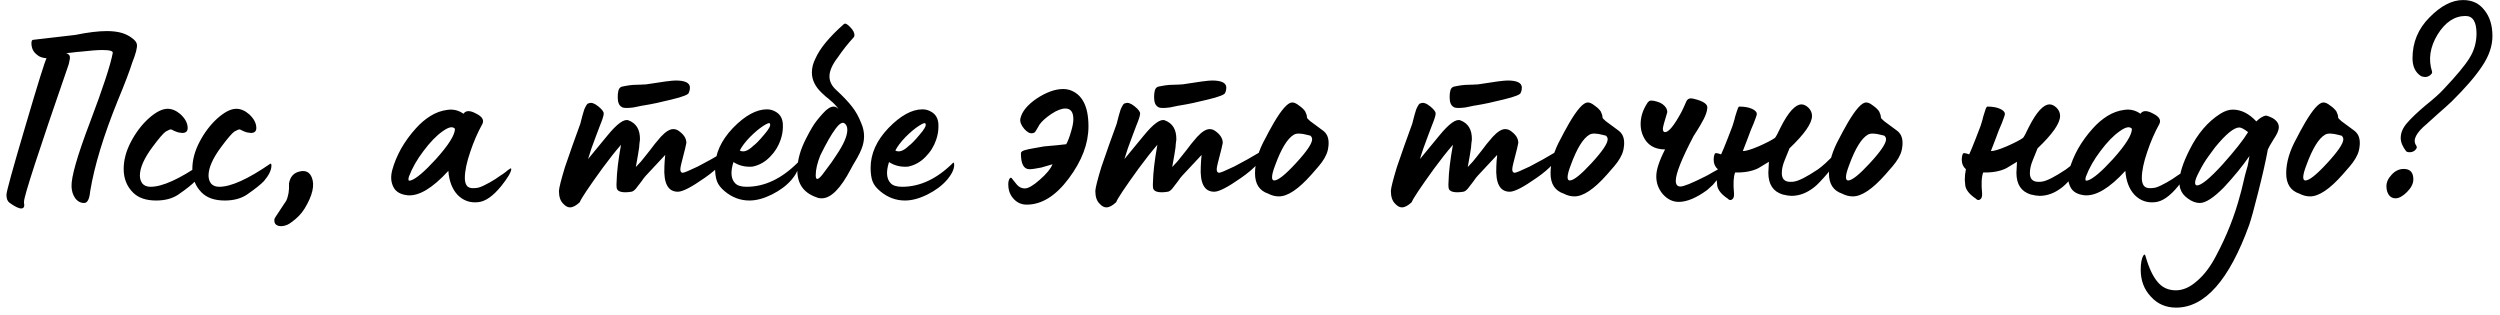 <?xml version="1.0" encoding="UTF-8"?> <svg xmlns="http://www.w3.org/2000/svg" width="310" height="39" viewBox="0 0 310 39" fill="none"> <path d="M16.974 5.487C17.043 5.873 16.85 6.634 16.395 7.769C16.078 8.791 15.476 10.368 14.591 12.502C12.843 16.816 11.707 20.55 11.185 23.706C11.095 24.682 10.845 25.17 10.436 25.17C9.982 25.17 9.608 24.966 9.312 24.557C9.04 24.171 8.892 23.695 8.87 23.127C8.824 21.947 9.596 19.268 11.185 15.091C12.774 10.89 13.705 8.053 13.978 6.577C14.046 6.327 13.614 6.202 12.684 6.202C12.093 6.202 11.197 6.271 9.993 6.407C9.653 6.429 9.324 6.464 9.006 6.509C8.711 6.532 8.495 6.554 8.359 6.577H8.189C8.484 6.691 8.643 6.838 8.665 7.02C8.688 7.179 8.643 7.485 8.529 7.939C8.506 8.03 8.484 8.098 8.461 8.144C4.806 18.7 2.978 24.319 2.978 25V25.068V25.204C3.001 25.295 3.012 25.363 3.012 25.409C3.012 25.704 2.888 25.851 2.638 25.851C2.32 25.851 1.832 25.613 1.174 25.136C0.924 24.955 0.799 24.625 0.799 24.149C0.799 23.763 1.582 20.925 3.149 15.635C4.692 10.391 5.566 7.587 5.771 7.224C5.226 7.179 4.829 7.031 4.579 6.781C4.125 6.441 3.898 5.964 3.898 5.351C3.898 5.124 3.955 4.988 4.068 4.942C7.519 4.534 9.278 4.33 9.346 4.33C10.89 4.012 12.196 3.853 13.263 3.853C13.966 3.853 14.591 3.932 15.136 4.091C15.635 4.25 16.055 4.466 16.395 4.738C16.736 4.988 16.929 5.238 16.974 5.487ZM19.355 24.864C18.106 24.864 17.153 24.535 16.494 23.876C15.722 23.104 15.336 22.128 15.336 20.948C15.336 19.858 15.632 18.745 16.222 17.61C16.812 16.475 17.539 15.51 18.401 14.716C19.309 13.899 20.104 13.49 20.785 13.49C21.33 13.49 21.863 13.717 22.386 14.171C22.976 14.716 23.271 15.283 23.271 15.874C23.271 16.282 23.044 16.487 22.59 16.487L22.113 16.419C21.954 16.373 21.773 16.305 21.568 16.214C21.364 16.101 21.239 16.044 21.194 16.044C21.08 16.044 20.864 16.135 20.547 16.316C20.252 16.521 19.707 17.156 18.912 18.223C17.868 19.631 17.346 20.811 17.346 21.765C17.346 22.151 17.448 22.48 17.652 22.753C17.879 23.025 18.22 23.161 18.674 23.161C20.127 23.161 22.238 22.208 25.008 20.301C25.053 20.278 25.087 20.289 25.11 20.335C25.133 20.38 25.144 20.448 25.144 20.539C25.144 21.084 24.837 21.72 24.224 22.446C23.816 22.877 23.101 23.445 22.079 24.149C21.353 24.625 20.445 24.864 19.355 24.864ZM27.868 24.864C26.619 24.864 25.666 24.535 25.008 23.876C24.236 23.104 23.85 22.128 23.85 20.948C23.85 19.858 24.145 18.745 24.735 17.61C25.326 16.475 26.052 15.51 26.915 14.716C27.823 13.899 28.617 13.49 29.298 13.49C29.843 13.49 30.377 13.717 30.899 14.171C31.489 14.716 31.784 15.283 31.784 15.874C31.784 16.282 31.557 16.487 31.103 16.487L30.627 16.419C30.468 16.373 30.286 16.305 30.082 16.214C29.877 16.101 29.752 16.044 29.707 16.044C29.593 16.044 29.378 16.135 29.06 16.316C28.765 16.521 28.22 17.156 27.425 18.223C26.381 19.631 25.859 20.811 25.859 21.765C25.859 22.151 25.961 22.48 26.166 22.753C26.392 23.025 26.733 23.161 27.187 23.161C28.64 23.161 30.751 22.208 33.521 20.301C33.566 20.278 33.6 20.289 33.623 20.335C33.646 20.38 33.657 20.448 33.657 20.539C33.657 21.084 33.351 21.72 32.738 22.446C32.329 22.877 31.614 23.445 30.592 24.149C29.866 24.625 28.958 24.864 27.868 24.864ZM35.053 28.031C34.713 28.076 34.441 28.02 34.236 27.86C34.054 27.724 33.986 27.486 34.032 27.145C34.032 27.1 34.202 26.828 34.543 26.328C34.792 25.965 35.031 25.602 35.258 25.238C35.462 24.989 35.598 24.716 35.666 24.421C35.757 24.149 35.814 23.808 35.837 23.399V22.753C35.973 21.913 36.427 21.413 37.199 21.254C37.903 21.095 38.391 21.345 38.663 22.003C39.049 22.957 38.754 24.239 37.778 25.851C37.392 26.487 36.847 27.055 36.143 27.554C35.803 27.826 35.439 27.985 35.053 28.031ZM59.308 25.068C58.309 25.182 57.458 24.887 56.754 24.183C56.073 23.456 55.687 22.457 55.596 21.186C53.644 23.32 51.964 24.33 50.557 24.217C49.671 24.126 49.081 23.785 48.786 23.195C48.468 22.582 48.423 21.867 48.65 21.05C48.877 20.21 49.24 19.336 49.739 18.428C50.261 17.52 50.874 16.68 51.578 15.908C52.123 15.295 52.725 14.784 53.383 14.375C54.041 13.967 54.734 13.717 55.46 13.626C56.187 13.513 56.856 13.672 57.469 14.103C57.765 13.672 58.298 13.672 59.07 14.103C59.797 14.466 60.046 14.886 59.819 15.363C59.229 16.43 58.73 17.576 58.321 18.802C57.867 20.119 57.64 21.209 57.64 22.071C57.64 22.503 57.731 22.832 57.912 23.059C58.094 23.263 58.378 23.354 58.764 23.331C58.922 23.331 59.115 23.309 59.342 23.263C59.569 23.195 59.797 23.104 60.023 22.991C60.251 22.877 60.489 22.753 60.739 22.616C60.988 22.48 61.215 22.344 61.42 22.208C61.647 22.049 61.862 21.901 62.067 21.765C62.294 21.629 62.475 21.504 62.612 21.39C62.77 21.277 62.895 21.175 62.986 21.084L63.156 20.982C63.315 20.846 63.395 20.846 63.395 20.982C63.372 21.368 62.952 22.071 62.135 23.093C61.136 24.319 60.194 24.977 59.308 25.068ZM50.693 21.935C50.647 22.117 50.636 22.253 50.659 22.344C50.704 22.412 50.795 22.423 50.931 22.378C51.59 22.174 52.634 21.288 54.064 19.722C55.631 17.974 56.414 16.725 56.414 15.976C56.141 15.635 55.631 15.738 54.881 16.282C54.132 16.805 53.349 17.61 52.532 18.7C51.714 19.767 51.102 20.846 50.693 21.935ZM77.754 13.388C77.391 13.388 77.164 13.342 77.073 13.252C76.756 13.07 76.597 12.673 76.597 12.06C76.597 11.379 76.71 10.97 76.937 10.834C77.005 10.766 77.198 10.709 77.516 10.664C77.857 10.595 78.186 10.55 78.504 10.527C78.822 10.505 79.162 10.493 79.525 10.493C79.888 10.47 80.093 10.459 80.138 10.459C82.113 10.141 83.328 9.982 83.782 9.982C84.963 9.982 85.553 10.277 85.553 10.868C85.553 11.095 85.507 11.299 85.417 11.481C85.417 11.708 84.713 11.992 83.305 12.332C81.943 12.673 80.831 12.911 79.968 13.047L79.559 13.115C79.264 13.183 78.935 13.252 78.572 13.32C78.209 13.365 77.936 13.388 77.754 13.388ZM70.671 25.715C70.399 25.715 70.126 25.568 69.854 25.273C69.491 24.932 69.309 24.398 69.309 23.672C69.332 23.263 69.582 22.276 70.058 20.709C70.694 18.848 71.33 17.054 71.965 15.329C71.988 15.283 72.022 15.147 72.068 14.92C72.136 14.693 72.192 14.477 72.238 14.273C72.306 14.046 72.374 13.819 72.442 13.592C72.533 13.365 72.624 13.183 72.715 13.047C72.805 12.888 72.908 12.809 73.021 12.809C73.316 12.673 73.702 12.797 74.179 13.183C74.656 13.569 74.883 13.876 74.86 14.103C74.86 14.33 74.701 14.829 74.383 15.601C74.088 16.373 73.929 16.793 73.906 16.861C73.475 17.974 73.146 18.927 72.919 19.722L75.303 16.827C76.506 15.351 77.38 14.716 77.925 14.92C78.901 15.283 79.378 16.078 79.355 17.304C79.355 17.395 79.332 17.576 79.287 17.849C79.264 18.099 79.253 18.246 79.253 18.291C79.207 18.655 79.071 19.461 78.844 20.709C79.298 20.255 79.684 19.812 80.002 19.381L80.649 18.564L81.194 17.849L81.943 16.963C82.533 16.328 83.044 16.01 83.475 16.01C83.703 16.01 83.907 16.067 84.088 16.18C84.77 16.634 85.11 17.145 85.11 17.713C85.11 17.826 84.906 18.666 84.497 20.233C84.406 20.596 84.361 20.846 84.361 20.982C84.361 21.277 84.463 21.424 84.667 21.424C84.826 21.424 85.451 21.163 86.54 20.641C87.721 20.028 88.776 19.438 89.707 18.87C89.889 18.757 90.037 18.7 90.15 18.7C90.241 18.7 90.286 18.768 90.286 18.904C90.286 19.2 90.014 19.654 89.469 20.267C88.924 20.88 88.22 21.481 87.358 22.071C85.746 23.207 84.645 23.774 84.054 23.774C82.829 23.774 82.272 22.73 82.386 20.641C82.386 20.528 82.397 20.301 82.42 19.96C82.465 19.597 82.488 19.347 82.488 19.211L80.104 21.765C79.968 21.901 79.775 22.151 79.525 22.514C79.276 22.855 79.049 23.15 78.844 23.399C78.64 23.627 78.458 23.751 78.299 23.774C78.027 23.82 77.777 23.842 77.55 23.842C76.846 23.842 76.483 23.638 76.46 23.229C76.438 23.07 76.438 22.832 76.46 22.514C76.483 21.356 76.665 19.835 77.005 17.951C76.279 18.791 75.507 19.767 74.69 20.88C72.964 23.263 72.034 24.66 71.897 25.068C71.443 25.5 71.035 25.715 70.671 25.715ZM92.925 24.864C91.812 24.864 90.802 24.489 89.894 23.74C89.394 23.331 89.065 22.911 88.906 22.48C88.747 22.049 88.668 21.492 88.668 20.811C88.668 19.063 89.406 17.417 90.881 15.874C92.38 14.33 93.787 13.558 95.104 13.558C95.49 13.558 95.853 13.66 96.194 13.864C96.671 14.137 96.954 14.557 97.045 15.124C97.068 15.215 97.079 15.408 97.079 15.703C97.079 16.226 96.988 16.759 96.807 17.304C96.534 18.121 96.092 18.836 95.479 19.449C94.888 20.062 94.196 20.46 93.401 20.641C93.333 20.664 93.186 20.675 92.959 20.675C92.21 20.675 91.54 20.482 90.95 20.096C90.564 21.3 90.632 22.174 91.154 22.718C91.426 23.014 91.903 23.161 92.584 23.161C94.809 23.161 96.92 22.162 98.918 20.164C98.941 20.142 98.975 20.176 99.02 20.267C99.088 20.811 98.839 21.436 98.271 22.14L98.135 22.31C97.522 23.014 96.716 23.615 95.717 24.115C94.718 24.614 93.787 24.864 92.925 24.864ZM91.733 18.666C92.187 18.916 92.743 18.723 93.401 18.087C93.719 17.86 94.162 17.406 94.729 16.725C95.342 16.021 95.592 15.567 95.479 15.363C95.456 15.181 95.183 15.261 94.661 15.601C94.162 15.919 93.606 16.384 92.993 16.997C92.402 17.61 91.982 18.167 91.733 18.666ZM101.9 24.591C101.627 24.591 101.4 24.546 101.219 24.455C99.652 23.91 98.869 22.798 98.869 21.118C98.869 19.869 99.243 18.53 99.993 17.1C100.22 16.646 100.469 16.192 100.742 15.738C100.991 15.306 101.411 14.761 102.002 14.103C102.524 13.513 102.978 13.217 103.364 13.217C103.614 13.217 103.818 13.331 103.977 13.558C103.909 13.399 103.773 13.217 103.568 13.013C103.387 12.809 103.205 12.639 103.023 12.502C102.864 12.344 102.649 12.162 102.376 11.957C102.127 11.73 101.968 11.583 101.9 11.515C101.082 10.743 100.674 9.903 100.674 8.995C100.674 8.405 100.821 7.826 101.116 7.258C101.661 6.009 102.83 4.591 104.624 3.001C104.783 2.843 105.044 2.956 105.407 3.342C105.77 3.705 105.952 4.046 105.952 4.364C105.952 4.477 105.918 4.568 105.85 4.636C105.123 5.431 104.476 6.248 103.909 7.088C103.205 7.996 102.853 8.791 102.853 9.472C102.853 10.085 103.126 10.641 103.67 11.14C104.533 11.935 105.191 12.627 105.645 13.217C106.1 13.785 106.485 14.477 106.803 15.295C107.03 15.817 107.144 16.35 107.144 16.895C107.144 17.44 107.03 17.985 106.803 18.53C106.644 18.916 106.531 19.154 106.463 19.245C106.417 19.358 106.327 19.529 106.19 19.756C106.054 19.983 105.907 20.233 105.748 20.505C105.611 20.755 105.532 20.902 105.509 20.948C104.238 23.377 103.035 24.591 101.9 24.591ZM101.968 21.663L102.376 21.118C102.921 20.414 103.364 19.79 103.704 19.245C104.613 17.905 105.067 16.861 105.067 16.112C105.067 15.749 104.964 15.488 104.76 15.329C104.488 15.079 104.102 15.295 103.602 15.976C103.103 16.634 102.478 17.724 101.729 19.245C101.343 20.198 101.15 21.027 101.15 21.731C101.15 22.367 101.423 22.344 101.968 21.663ZM112.213 24.864C111.1 24.864 110.09 24.489 109.182 23.74C108.683 23.331 108.353 22.911 108.194 22.48C108.036 22.049 107.956 21.492 107.956 20.811C107.956 19.063 108.694 17.417 110.17 15.874C111.668 14.33 113.075 13.558 114.392 13.558C114.778 13.558 115.141 13.66 115.482 13.864C115.959 14.137 116.242 14.557 116.333 15.124C116.356 15.215 116.367 15.408 116.367 15.703C116.367 16.226 116.276 16.759 116.095 17.304C115.822 18.121 115.38 18.836 114.767 19.449C114.177 20.062 113.484 20.46 112.69 20.641C112.621 20.664 112.474 20.675 112.247 20.675C111.498 20.675 110.828 20.482 110.238 20.096C109.852 21.3 109.92 22.174 110.442 22.718C110.714 23.014 111.191 23.161 111.872 23.161C114.097 23.161 116.208 22.162 118.206 20.164C118.229 20.142 118.263 20.176 118.308 20.267C118.376 20.811 118.127 21.436 117.559 22.14L117.423 22.31C116.81 23.014 116.004 23.615 115.005 24.115C114.006 24.614 113.075 24.864 112.213 24.864ZM111.021 18.666C111.475 18.916 112.031 18.723 112.69 18.087C113.007 17.86 113.45 17.406 114.018 16.725C114.631 16.021 114.88 15.567 114.767 15.363C114.744 15.181 114.472 15.261 113.949 15.601C113.45 15.919 112.894 16.384 112.281 16.997C111.691 17.61 111.271 18.167 111.021 18.666ZM127.308 25.375C126.513 25.375 125.878 25.011 125.401 24.285C125.151 23.899 125.026 23.422 125.026 22.855C125.026 22.559 125.083 22.321 125.197 22.14C125.31 21.981 125.424 22.003 125.537 22.208C125.674 22.389 125.866 22.628 126.116 22.923C126.389 23.218 126.706 23.366 127.07 23.366C127.501 23.366 128.114 23.014 128.909 22.31C129.749 21.583 130.282 20.936 130.509 20.369L129.113 20.777C128.432 20.914 127.944 20.982 127.649 20.982C126.945 20.982 126.593 20.323 126.593 19.007C126.593 18.848 126.741 18.723 127.036 18.632C127.331 18.541 127.751 18.45 128.296 18.36C128.863 18.269 129.249 18.201 129.453 18.155C130.77 18.042 131.69 17.951 132.212 17.883C132.416 17.52 132.609 17.02 132.791 16.384C132.995 15.726 133.097 15.193 133.097 14.784C133.097 13.899 132.768 13.456 132.11 13.456C131.633 13.456 131.065 13.672 130.407 14.103C129.726 14.557 129.226 15 128.909 15.431L128.636 15.908C128.455 16.226 128.341 16.396 128.296 16.419C128.182 16.487 128.08 16.521 127.989 16.521C127.694 16.566 127.365 16.384 127.002 15.976C126.616 15.522 126.457 15.102 126.525 14.716C126.706 13.853 127.376 13.024 128.534 12.23C129.737 11.435 130.838 11.038 131.837 11.038C132.087 11.038 132.337 11.072 132.586 11.14C134.176 11.64 134.97 13.149 134.97 15.669C134.97 17.803 134.153 19.96 132.518 22.14C130.906 24.296 129.17 25.375 127.308 25.375ZM144.265 13.388C143.902 13.388 143.675 13.342 143.584 13.252C143.267 13.07 143.108 12.673 143.108 12.06C143.108 11.379 143.221 10.97 143.448 10.834C143.516 10.766 143.709 10.709 144.027 10.664C144.368 10.595 144.697 10.55 145.015 10.527C145.332 10.505 145.673 10.493 146.036 10.493C146.399 10.47 146.604 10.459 146.649 10.459C148.624 10.141 149.839 9.982 150.293 9.982C151.473 9.982 152.064 10.277 152.064 10.868C152.064 11.095 152.018 11.299 151.927 11.481C151.927 11.708 151.224 11.992 149.816 12.332C148.454 12.673 147.342 12.911 146.479 13.047L146.07 13.115C145.775 13.183 145.446 13.252 145.083 13.32C144.719 13.365 144.447 13.388 144.265 13.388ZM137.182 25.715C136.91 25.715 136.637 25.568 136.365 25.273C136.002 24.932 135.82 24.398 135.82 23.672C135.843 23.263 136.093 22.276 136.569 20.709C137.205 18.848 137.841 17.054 138.476 15.329C138.499 15.283 138.533 15.147 138.578 14.92C138.647 14.693 138.703 14.477 138.749 14.273C138.817 14.046 138.885 13.819 138.953 13.592C139.044 13.365 139.135 13.183 139.225 13.047C139.316 12.888 139.418 12.809 139.532 12.809C139.827 12.673 140.213 12.797 140.69 13.183C141.167 13.569 141.394 13.876 141.371 14.103C141.371 14.33 141.212 14.829 140.894 15.601C140.599 16.373 140.44 16.793 140.417 16.861C139.986 17.974 139.657 18.927 139.43 19.722L141.814 16.827C143.017 15.351 143.891 14.716 144.436 14.92C145.412 15.283 145.889 16.078 145.866 17.304C145.866 17.395 145.843 17.576 145.798 17.849C145.775 18.099 145.764 18.246 145.764 18.291C145.718 18.655 145.582 19.461 145.355 20.709C145.809 20.255 146.195 19.812 146.513 19.381L147.16 18.564L147.705 17.849L148.454 16.963C149.044 16.328 149.555 16.01 149.986 16.01C150.213 16.01 150.418 16.067 150.599 16.18C151.28 16.634 151.621 17.145 151.621 17.713C151.621 17.826 151.417 18.666 151.008 20.233C150.917 20.596 150.872 20.846 150.872 20.982C150.872 21.277 150.974 21.424 151.178 21.424C151.337 21.424 151.962 21.163 153.051 20.641C154.232 20.028 155.287 19.438 156.218 18.87C156.4 18.757 156.547 18.7 156.661 18.7C156.752 18.7 156.797 18.768 156.797 18.904C156.797 19.2 156.525 19.654 155.98 20.267C155.435 20.88 154.731 21.481 153.869 22.071C152.257 23.207 151.156 23.774 150.565 23.774C149.339 23.774 148.783 22.73 148.897 20.641C148.897 20.528 148.908 20.301 148.931 19.96C148.976 19.597 148.999 19.347 148.999 19.211L146.615 21.765C146.479 21.901 146.286 22.151 146.036 22.514C145.786 22.855 145.559 23.15 145.355 23.399C145.151 23.627 144.969 23.751 144.81 23.774C144.538 23.82 144.288 23.842 144.061 23.842C143.357 23.842 142.994 23.638 142.971 23.229C142.949 23.07 142.949 22.832 142.971 22.514C142.994 21.356 143.176 19.835 143.516 17.951C142.79 18.791 142.018 19.767 141.201 20.88C139.475 23.263 138.544 24.66 138.408 25.068C137.954 25.5 137.546 25.715 137.182 25.715ZM158.584 24.353C158.13 24.353 157.687 24.239 157.256 24.012C156.166 23.649 155.622 22.809 155.622 21.492C155.622 20.13 156.053 18.677 156.916 17.134C156.916 17.111 157.052 16.85 157.324 16.35C157.597 15.851 157.812 15.465 157.971 15.193C158.925 13.581 159.663 12.752 160.185 12.707C160.434 12.684 160.73 12.809 161.07 13.081C161.433 13.331 161.694 13.581 161.853 13.831C161.99 14.126 162.058 14.341 162.058 14.477V14.546C162.058 14.636 162.194 14.795 162.466 15.022C162.602 15.136 163.125 15.522 164.033 16.18C164.509 16.521 164.748 17.032 164.748 17.713C164.748 17.962 164.737 18.121 164.714 18.189C164.668 18.802 164.396 19.449 163.897 20.13C163.715 20.357 163.59 20.516 163.522 20.607L162.602 21.663C161.013 23.456 159.674 24.353 158.584 24.353ZM158.005 22.378C158.482 22.378 159.379 21.663 160.695 20.233C162.035 18.78 162.705 17.792 162.705 17.27C162.705 17.111 162.637 16.963 162.5 16.827L162.092 16.725C161.32 16.521 160.775 16.509 160.457 16.691C159.663 17.145 158.891 18.394 158.141 20.437C157.869 21.141 157.733 21.651 157.733 21.969C157.733 22.242 157.824 22.378 158.005 22.378ZM180.913 13.388C180.55 13.388 180.323 13.342 180.232 13.252C179.914 13.07 179.755 12.673 179.755 12.06C179.755 11.379 179.869 10.97 180.096 10.834C180.164 10.766 180.357 10.709 180.675 10.664C181.015 10.595 181.344 10.55 181.662 10.527C181.98 10.505 182.321 10.493 182.684 10.493C183.047 10.47 183.251 10.459 183.297 10.459C185.272 10.141 186.486 9.982 186.94 9.982C188.121 9.982 188.711 10.277 188.711 10.868C188.711 11.095 188.666 11.299 188.575 11.481C188.575 11.708 187.871 11.992 186.464 12.332C185.102 12.673 183.989 12.911 183.126 13.047L182.718 13.115C182.423 13.183 182.093 13.252 181.73 13.32C181.367 13.365 181.095 13.388 180.913 13.388ZM173.83 25.715C173.557 25.715 173.285 25.568 173.013 25.273C172.649 24.932 172.468 24.398 172.468 23.672C172.49 23.263 172.74 22.276 173.217 20.709C173.853 18.848 174.488 17.054 175.124 15.329C175.147 15.283 175.181 15.147 175.226 14.92C175.294 14.693 175.351 14.477 175.396 14.273C175.464 14.046 175.532 13.819 175.601 13.592C175.691 13.365 175.782 13.183 175.873 13.047C175.964 12.888 176.066 12.809 176.18 12.809C176.475 12.673 176.861 12.797 177.337 13.183C177.814 13.569 178.041 13.876 178.018 14.103C178.018 14.33 177.859 14.829 177.542 15.601C177.247 16.373 177.088 16.793 177.065 16.861C176.634 17.974 176.304 18.927 176.077 19.722L178.461 16.827C179.664 15.351 180.538 14.716 181.083 14.92C182.059 15.283 182.536 16.078 182.513 17.304C182.513 17.395 182.491 17.576 182.445 17.849C182.423 18.099 182.411 18.246 182.411 18.291C182.366 18.655 182.23 19.461 182.003 20.709C182.457 20.255 182.843 19.812 183.16 19.381L183.808 18.564L184.352 17.849L185.102 16.963C185.692 16.328 186.203 16.01 186.634 16.01C186.861 16.01 187.065 16.067 187.247 16.18C187.928 16.634 188.269 17.145 188.269 17.713C188.269 17.826 188.064 18.666 187.656 20.233C187.565 20.596 187.519 20.846 187.519 20.982C187.519 21.277 187.622 21.424 187.826 21.424C187.985 21.424 188.609 21.163 189.699 20.641C190.879 20.028 191.935 19.438 192.866 18.87C193.047 18.757 193.195 18.7 193.308 18.7C193.399 18.7 193.445 18.768 193.445 18.904C193.445 19.2 193.172 19.654 192.627 20.267C192.083 20.88 191.379 21.481 190.516 22.071C188.904 23.207 187.803 23.774 187.213 23.774C185.987 23.774 185.431 22.73 185.544 20.641C185.544 20.528 185.556 20.301 185.578 19.96C185.624 19.597 185.646 19.347 185.646 19.211L183.263 21.765C183.126 21.901 182.933 22.151 182.684 22.514C182.434 22.855 182.207 23.15 182.003 23.399C181.798 23.627 181.617 23.751 181.458 23.774C181.185 23.82 180.936 23.842 180.709 23.842C180.005 23.842 179.642 23.638 179.619 23.229C179.596 23.07 179.596 22.832 179.619 22.514C179.642 21.356 179.823 19.835 180.164 17.951C179.437 18.791 178.665 19.767 177.848 20.88C176.123 23.263 175.192 24.66 175.056 25.068C174.602 25.5 174.193 25.715 173.83 25.715ZM195.232 24.353C194.778 24.353 194.335 24.239 193.904 24.012C192.814 23.649 192.269 22.809 192.269 21.492C192.269 20.13 192.7 18.677 193.563 17.134C193.563 17.111 193.699 16.85 193.972 16.35C194.244 15.851 194.46 15.465 194.619 15.193C195.572 13.581 196.31 12.752 196.832 12.707C197.082 12.684 197.377 12.809 197.718 13.081C198.081 13.331 198.342 13.581 198.501 13.831C198.637 14.126 198.705 14.341 198.705 14.477V14.546C198.705 14.636 198.841 14.795 199.114 15.022C199.25 15.136 199.772 15.522 200.68 16.18C201.157 16.521 201.395 17.032 201.395 17.713C201.395 17.962 201.384 18.121 201.361 18.189C201.316 18.802 201.044 19.449 200.544 20.13C200.362 20.357 200.238 20.516 200.169 20.607L199.25 21.663C197.661 23.456 196.321 24.353 195.232 24.353ZM194.653 22.378C195.13 22.378 196.026 21.663 197.343 20.233C198.682 18.78 199.352 17.792 199.352 17.27C199.352 17.111 199.284 16.963 199.148 16.827L198.739 16.725C197.967 16.521 197.422 16.509 197.105 16.691C196.31 17.145 195.538 18.394 194.789 20.437C194.517 21.141 194.38 21.651 194.38 21.969C194.38 22.242 194.471 22.378 194.653 22.378ZM208.171 25.034C207.422 25.034 206.763 24.716 206.196 24.081C205.651 23.445 205.379 22.707 205.379 21.867C205.379 21.05 205.742 19.937 206.468 18.53C205.152 18.53 204.243 17.974 203.744 16.861C203.54 16.407 203.438 15.919 203.438 15.397C203.438 14.534 203.687 13.706 204.187 12.911C204.346 12.616 204.527 12.468 204.732 12.468C204.959 12.468 205.208 12.514 205.481 12.604C205.98 12.741 206.355 13.002 206.605 13.388C206.695 13.569 206.741 13.717 206.741 13.831C206.741 13.921 206.729 13.989 206.707 14.035C206.366 15.124 206.196 15.771 206.196 15.976C206.196 16.248 206.287 16.384 206.468 16.384C206.922 16.384 207.592 15.567 208.477 13.933C208.591 13.728 208.807 13.263 209.124 12.536C209.283 12.241 209.556 12.139 209.942 12.23C210.623 12.389 211.1 12.57 211.372 12.775C211.667 12.979 211.769 13.252 211.679 13.592C211.633 13.91 211.497 14.296 211.27 14.75C211.043 15.181 210.782 15.635 210.487 16.112C210.192 16.566 210.033 16.816 210.01 16.861C208.534 19.676 207.796 21.527 207.796 22.412C207.796 22.889 207.989 23.127 208.375 23.127C208.784 23.127 209.817 22.707 211.474 21.867C211.588 21.822 211.894 21.651 212.394 21.356C212.916 21.061 213.279 20.868 213.483 20.777C213.597 20.732 213.654 20.743 213.654 20.811C213.654 20.834 213.654 20.868 213.654 20.914C213.563 21.413 213.143 22.083 212.394 22.923L211.679 23.57C210.339 24.546 209.17 25.034 208.171 25.034ZM214.235 24.625C213.486 24.126 213.055 23.604 212.941 23.059C212.896 22.696 212.873 22.446 212.873 22.31C212.873 21.878 212.918 21.436 213.009 20.982C212.669 20.687 212.498 20.301 212.498 19.824C212.498 19.506 212.544 19.256 212.635 19.075C212.657 18.939 212.918 18.961 213.418 19.143C213.6 18.757 213.872 18.099 214.235 17.168L214.746 15.84C214.814 15.681 214.882 15.476 214.95 15.227C215.041 14.954 215.109 14.704 215.155 14.477C215.223 14.251 215.291 14.035 215.359 13.831C215.427 13.603 215.484 13.444 215.529 13.354C215.597 13.24 215.654 13.195 215.699 13.217C216.312 13.217 216.823 13.308 217.232 13.49C217.641 13.672 217.845 13.887 217.845 14.137C217.845 14.251 217.72 14.625 217.47 15.261C217.402 15.397 217.277 15.692 217.096 16.146C216.937 16.6 216.801 16.963 216.687 17.236C216.596 17.44 216.403 17.94 216.108 18.734C216.494 18.734 217.141 18.541 218.049 18.155C219.025 17.724 219.706 17.372 220.092 17.1C220.206 16.986 220.444 16.543 220.808 15.771C221.761 13.887 222.624 12.945 223.396 12.945C223.668 12.945 223.952 13.081 224.247 13.354C224.542 13.649 224.69 13.989 224.69 14.375C224.69 15.283 223.759 16.623 221.897 18.394L221.318 19.824C221.069 20.414 220.944 20.959 220.944 21.459C220.944 22.185 221.296 22.548 221.999 22.548C222.249 22.548 222.408 22.537 222.476 22.514C223.066 22.423 224.043 21.924 225.405 21.016C225.995 20.607 226.71 19.949 227.55 19.041C227.596 18.995 227.641 18.973 227.686 18.973C227.732 18.973 227.766 19.007 227.789 19.075C227.834 19.12 227.857 19.188 227.857 19.279C227.857 19.937 227.096 21.061 225.575 22.65C225.212 23.036 224.803 23.366 224.349 23.638C223.645 24.069 222.908 24.285 222.136 24.285C221.863 24.285 221.5 24.228 221.046 24.115C219.865 23.751 219.275 22.855 219.275 21.424C219.275 21.379 219.298 20.925 219.343 20.062L218.049 20.846C217.3 21.231 216.335 21.413 215.155 21.39C214.95 21.913 214.905 22.775 215.018 23.978C215.041 24.364 214.962 24.614 214.78 24.728C214.598 24.864 214.417 24.83 214.235 24.625ZM229.751 24.353C229.297 24.353 228.854 24.239 228.423 24.012C227.333 23.649 226.788 22.809 226.788 21.492C226.788 20.13 227.22 18.677 228.082 17.134C228.082 17.111 228.218 16.85 228.491 16.35C228.763 15.851 228.979 15.465 229.138 15.193C230.091 13.581 230.829 12.752 231.351 12.707C231.601 12.684 231.896 12.809 232.237 13.081C232.6 13.331 232.861 13.581 233.02 13.831C233.156 14.126 233.224 14.341 233.224 14.477V14.546C233.224 14.636 233.361 14.795 233.633 15.022C233.769 15.136 234.291 15.522 235.199 16.18C235.676 16.521 235.915 17.032 235.915 17.713C235.915 17.962 235.903 18.121 235.881 18.189C235.835 18.802 235.563 19.449 235.063 20.13C234.882 20.357 234.757 20.516 234.689 20.607L233.769 21.663C232.18 23.456 230.841 24.353 229.751 24.353ZM229.172 22.378C229.649 22.378 230.545 21.663 231.862 20.233C233.202 18.78 233.871 17.792 233.871 17.27C233.871 17.111 233.803 16.963 233.667 16.827L233.258 16.725C232.486 16.521 231.942 16.509 231.624 16.691C230.829 17.145 230.057 18.394 229.308 20.437C229.036 21.141 228.9 21.651 228.9 21.969C228.9 22.242 228.99 22.378 229.172 22.378ZM244.996 24.625C244.247 24.126 243.816 23.604 243.702 23.059C243.657 22.696 243.634 22.446 243.634 22.31C243.634 21.878 243.68 21.436 243.771 20.982C243.43 20.687 243.26 20.301 243.26 19.824C243.26 19.506 243.305 19.256 243.396 19.075C243.419 18.939 243.68 18.961 244.179 19.143C244.361 18.757 244.633 18.099 244.996 17.168L245.507 15.84C245.575 15.681 245.643 15.476 245.712 15.227C245.802 14.954 245.871 14.704 245.916 14.477C245.984 14.251 246.052 14.035 246.12 13.831C246.188 13.603 246.245 13.444 246.291 13.354C246.359 13.24 246.415 13.195 246.461 13.217C247.074 13.217 247.585 13.308 247.993 13.49C248.402 13.672 248.606 13.887 248.606 14.137C248.606 14.251 248.481 14.625 248.232 15.261C248.163 15.397 248.039 15.692 247.857 16.146C247.698 16.6 247.562 16.963 247.448 17.236C247.358 17.44 247.165 17.94 246.869 18.734C247.255 18.734 247.902 18.541 248.81 18.155C249.787 17.724 250.468 17.372 250.854 17.1C250.967 16.986 251.206 16.543 251.569 15.771C252.522 13.887 253.385 12.945 254.157 12.945C254.429 12.945 254.713 13.081 255.008 13.354C255.303 13.649 255.451 13.989 255.451 14.375C255.451 15.283 254.52 16.623 252.659 18.394L252.08 19.824C251.83 20.414 251.705 20.959 251.705 21.459C251.705 22.185 252.057 22.548 252.761 22.548C253.01 22.548 253.169 22.537 253.237 22.514C253.828 22.423 254.804 21.924 256.166 21.016C256.756 20.607 257.471 19.949 258.311 19.041C258.357 18.995 258.402 18.973 258.448 18.973C258.493 18.973 258.527 19.007 258.55 19.075C258.595 19.12 258.618 19.188 258.618 19.279C258.618 19.937 257.857 21.061 256.336 22.65C255.973 23.036 255.564 23.366 255.11 23.638C254.407 24.069 253.669 24.285 252.897 24.285C252.624 24.285 252.261 24.228 251.807 24.115C250.627 23.751 250.036 22.855 250.036 21.424C250.036 21.379 250.059 20.925 250.105 20.062L248.81 20.846C248.061 21.231 247.096 21.413 245.916 21.39C245.712 21.913 245.666 22.775 245.78 23.978C245.802 24.364 245.723 24.614 245.541 24.728C245.36 24.864 245.178 24.83 244.996 24.625ZM267.255 25.068C266.256 25.182 265.404 24.887 264.701 24.183C264.02 23.456 263.634 22.457 263.543 21.186C261.59 23.32 259.911 24.33 258.503 24.217C257.618 24.126 257.027 23.785 256.732 23.195C256.414 22.582 256.369 21.867 256.596 21.05C256.823 20.21 257.186 19.336 257.686 18.428C258.208 17.52 258.821 16.68 259.525 15.908C260.069 15.295 260.671 14.784 261.329 14.375C261.988 13.967 262.68 13.717 263.407 13.626C264.133 13.513 264.803 13.672 265.416 14.103C265.711 13.672 266.244 13.672 267.016 14.103C267.743 14.466 267.993 14.886 267.766 15.363C267.175 16.43 266.676 17.576 266.267 18.802C265.813 20.119 265.586 21.209 265.586 22.071C265.586 22.503 265.677 22.832 265.859 23.059C266.04 23.263 266.324 23.354 266.71 23.331C266.869 23.331 267.062 23.309 267.289 23.263C267.516 23.195 267.743 23.104 267.97 22.991C268.197 22.877 268.435 22.753 268.685 22.616C268.935 22.48 269.162 22.344 269.366 22.208C269.593 22.049 269.809 21.901 270.013 21.765C270.24 21.629 270.422 21.504 270.558 21.39C270.717 21.277 270.842 21.175 270.933 21.084L271.103 20.982C271.262 20.846 271.341 20.846 271.341 20.982C271.318 21.368 270.898 22.071 270.081 23.093C269.082 24.319 268.14 24.977 267.255 25.068ZM258.639 21.935C258.594 22.117 258.582 22.253 258.605 22.344C258.651 22.412 258.741 22.423 258.878 22.378C259.536 22.174 260.58 21.288 262.01 19.722C263.577 17.974 264.36 16.725 264.36 15.976C264.088 15.635 263.577 15.738 262.828 16.282C262.079 16.805 261.295 17.61 260.478 18.7C259.661 19.767 259.048 20.846 258.639 21.935ZM269.841 38.145C268.57 38.145 267.526 37.691 266.708 36.783C265.868 35.897 265.448 34.785 265.448 33.445C265.448 32.628 265.562 32.038 265.789 31.674C265.902 31.493 265.993 31.538 266.061 31.811C266.47 33.241 266.969 34.297 267.56 34.978C268.127 35.659 268.876 35.999 269.807 35.999C270.693 35.999 271.567 35.613 272.429 34.842C273.315 34.092 274.098 33.059 274.779 31.743C276.096 29.291 277.095 26.771 277.776 24.183C277.867 23.888 277.98 23.445 278.116 22.855C278.298 22.037 278.468 21.368 278.627 20.846C278.695 20.687 278.797 20.187 278.934 19.347C278.071 20.596 277.015 21.89 275.767 23.229C274.495 24.523 273.496 25.17 272.77 25.17C272.293 25.17 271.805 24.989 271.306 24.625C270.829 24.285 270.522 23.899 270.386 23.468C270.295 23.263 270.25 22.957 270.25 22.548C270.25 21.549 270.67 20.221 271.51 18.564C272.509 16.566 273.78 15.079 275.324 14.103C275.869 13.762 276.38 13.592 276.856 13.592C277.901 13.592 278.877 14.08 279.785 15.056C280.171 14.671 280.545 14.432 280.909 14.341C280.999 14.319 281.181 14.364 281.453 14.477C281.726 14.591 281.93 14.704 282.066 14.818C282.407 15.091 282.577 15.408 282.577 15.771C282.577 16.135 282.362 16.634 281.93 17.27C281.522 17.928 281.283 18.348 281.215 18.53C280.943 20.006 280.534 21.81 279.989 23.944C279.512 25.851 279.149 27.168 278.899 27.895C276.425 34.728 273.405 38.145 269.841 38.145ZM272.429 22.991C272.951 22.991 273.984 22.151 275.528 20.471C277.095 18.723 278.173 17.361 278.763 16.384C278.264 15.998 277.901 15.806 277.674 15.806C277.015 15.806 276.016 16.623 274.677 18.257L273.825 19.415C273.417 19.983 273.065 20.562 272.77 21.152C272.384 21.856 272.191 22.355 272.191 22.65C272.191 22.877 272.27 22.991 272.429 22.991ZM286.451 24.353C285.997 24.353 285.555 24.239 285.123 24.012C284.034 23.649 283.489 22.809 283.489 21.492C283.489 20.13 283.92 18.677 284.783 17.134C284.783 17.111 284.919 16.85 285.191 16.35C285.464 15.851 285.68 15.465 285.838 15.193C286.792 13.581 287.53 12.752 288.052 12.707C288.302 12.684 288.597 12.809 288.937 13.081C289.301 13.331 289.562 13.581 289.721 13.831C289.857 14.126 289.925 14.341 289.925 14.477V14.546C289.925 14.636 290.061 14.795 290.334 15.022C290.47 15.136 290.992 15.522 291.9 16.18C292.377 16.521 292.615 17.032 292.615 17.713C292.615 17.962 292.604 18.121 292.581 18.189C292.536 18.802 292.263 19.449 291.764 20.13C291.582 20.357 291.457 20.516 291.389 20.607L290.47 21.663C288.881 23.456 287.541 24.353 286.451 24.353ZM285.872 22.378C286.349 22.378 287.246 21.663 288.563 20.233C289.902 18.78 290.572 17.792 290.572 17.27C290.572 17.111 290.504 16.963 290.368 16.827L289.959 16.725C289.187 16.521 288.642 16.509 288.324 16.691C287.53 17.145 286.758 18.394 286.009 20.437C285.736 21.141 285.6 21.651 285.6 21.969C285.6 22.242 285.691 22.378 285.872 22.378ZM298.369 18.768C297.915 18.178 297.688 17.622 297.688 17.1C297.688 16.487 297.938 15.885 298.437 15.295C298.959 14.682 299.731 13.944 300.753 13.081C301.774 12.264 302.524 11.594 303 11.072C304.59 9.392 305.657 8.109 306.201 7.224C306.792 6.293 307.087 5.272 307.087 4.159C307.087 2.706 306.633 1.98 305.725 1.98C304.363 1.98 303.205 2.752 302.251 4.295C301.32 5.839 301.093 7.36 301.57 8.859C301.616 8.995 301.559 9.131 301.4 9.267C301.264 9.403 301.082 9.494 300.855 9.54C300.651 9.562 300.435 9.528 300.208 9.438C299.504 8.984 299.152 8.246 299.152 7.224C299.152 5.249 299.856 3.558 301.264 2.15C302.671 0.72 304.056 0.005 305.418 0.005C306.553 0.005 307.439 0.425 308.074 1.265C308.733 2.082 309.062 3.149 309.062 4.466C309.062 5.692 308.642 6.929 307.802 8.178C306.985 9.426 305.713 10.902 303.988 12.604C303.579 12.991 303.023 13.49 302.319 14.103C301.638 14.716 301.173 15.136 300.923 15.363C299.584 16.475 299.141 17.361 299.595 18.019C299.731 18.201 299.709 18.382 299.527 18.564C299.368 18.745 299.164 18.848 298.914 18.87C298.687 18.893 298.505 18.859 298.369 18.768ZM297.041 24.591C296.7 24.591 296.428 24.455 296.224 24.183C296.019 23.888 295.917 23.524 295.917 23.093C295.917 22.594 296.133 22.117 296.564 21.663C296.996 21.186 297.495 20.948 298.063 20.948C298.857 20.948 299.254 21.379 299.254 22.242C299.254 22.764 298.993 23.286 298.471 23.808C297.949 24.33 297.472 24.591 297.041 24.591Z" fill="black"></path> </svg> 